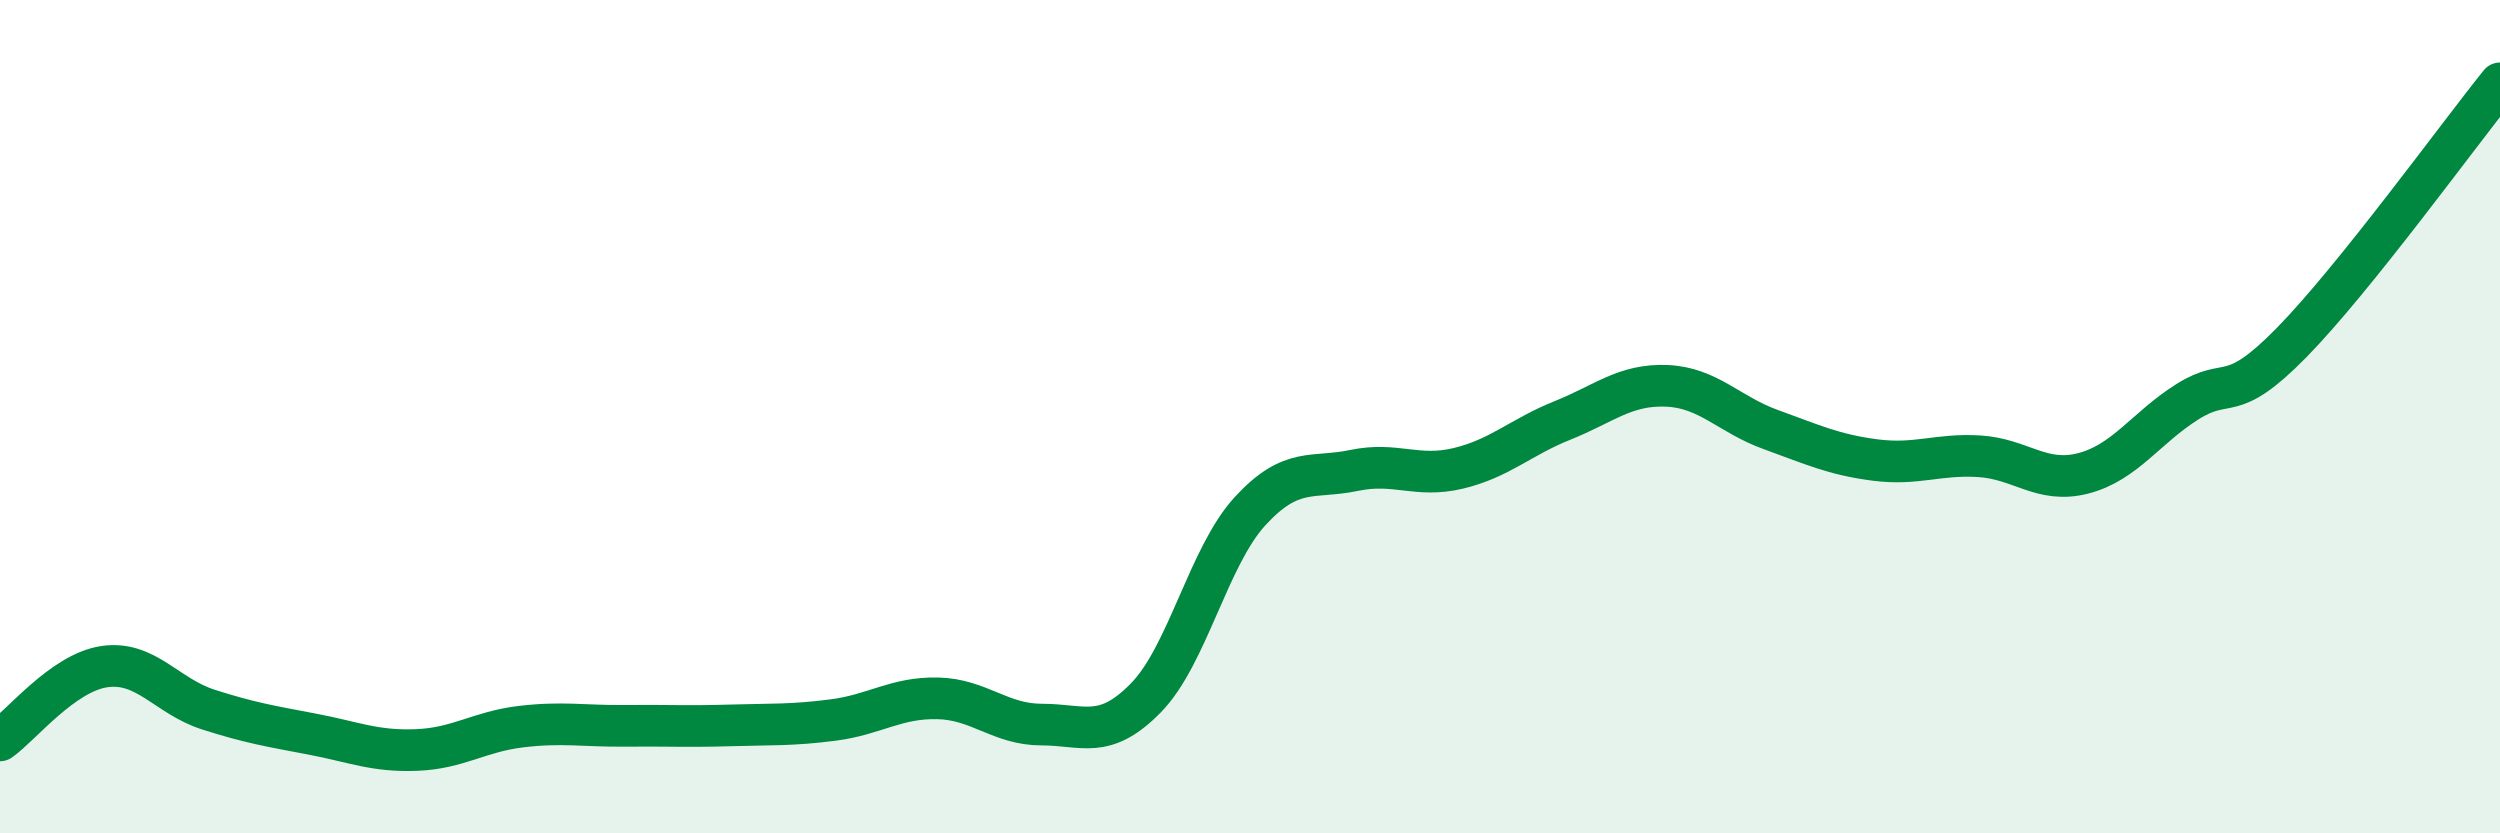 
    <svg width="60" height="20" viewBox="0 0 60 20" xmlns="http://www.w3.org/2000/svg">
      <path
        d="M 0,17.77 C 0.5,17.42 1.5,16.15 2.5,16 C 3.5,15.85 4,16.71 5,17.03 C 6,17.35 6.5,17.43 7.5,17.62 C 8.5,17.81 9,18.04 10,18 C 11,17.96 11.5,17.56 12.5,17.44 C 13.5,17.32 14,17.43 15,17.42 C 16,17.41 16.5,17.44 17.5,17.41 C 18.5,17.38 19,17.41 20,17.28 C 21,17.15 21.5,16.74 22.5,16.76 C 23.5,16.78 24,17.39 25,17.39 C 26,17.39 26.5,17.77 27.5,16.75 C 28.5,15.73 29,13.36 30,12.27 C 31,11.18 31.5,11.5 32.5,11.29 C 33.5,11.08 34,11.48 35,11.24 C 36,11 36.5,10.49 37.5,10.09 C 38.5,9.69 39,9.22 40,9.26 C 41,9.3 41.5,9.95 42.5,10.31 C 43.5,10.67 44,10.91 45,11.04 C 46,11.17 46.5,10.89 47.5,10.95 C 48.5,11.01 49,11.62 50,11.36 C 51,11.1 51.5,10.27 52.5,9.64 C 53.5,9.01 53.5,9.75 55,8.22 C 56.5,6.69 59,3.24 60,2L60 20L0 20Z"
        fill="#008740"
        opacity="0.1"
        stroke-linecap="round"
        stroke-linejoin="round"
      />
      <path
        d="M 0,17.77 C 0.5,17.42 1.5,16.15 2.5,16 C 3.5,15.85 4,16.71 5,17.03 C 6,17.35 6.5,17.43 7.5,17.62 C 8.5,17.81 9,18.04 10,18 C 11,17.96 11.5,17.56 12.5,17.44 C 13.5,17.32 14,17.43 15,17.42 C 16,17.41 16.5,17.44 17.5,17.41 C 18.5,17.38 19,17.41 20,17.28 C 21,17.15 21.5,16.74 22.5,16.76 C 23.5,16.78 24,17.39 25,17.39 C 26,17.39 26.5,17.77 27.5,16.75 C 28.5,15.73 29,13.36 30,12.27 C 31,11.18 31.5,11.5 32.5,11.29 C 33.5,11.08 34,11.48 35,11.24 C 36,11 36.5,10.49 37.5,10.09 C 38.5,9.69 39,9.22 40,9.26 C 41,9.3 41.5,9.95 42.5,10.31 C 43.5,10.67 44,10.91 45,11.04 C 46,11.17 46.5,10.89 47.5,10.95 C 48.5,11.01 49,11.62 50,11.36 C 51,11.1 51.5,10.27 52.5,9.64 C 53.5,9.01 53.5,9.75 55,8.22 C 56.5,6.69 59,3.24 60,2"
        stroke="#008740"
        stroke-width="1"
        fill="none"
        stroke-linecap="round"
        stroke-linejoin="round"
      />
    </svg>
  